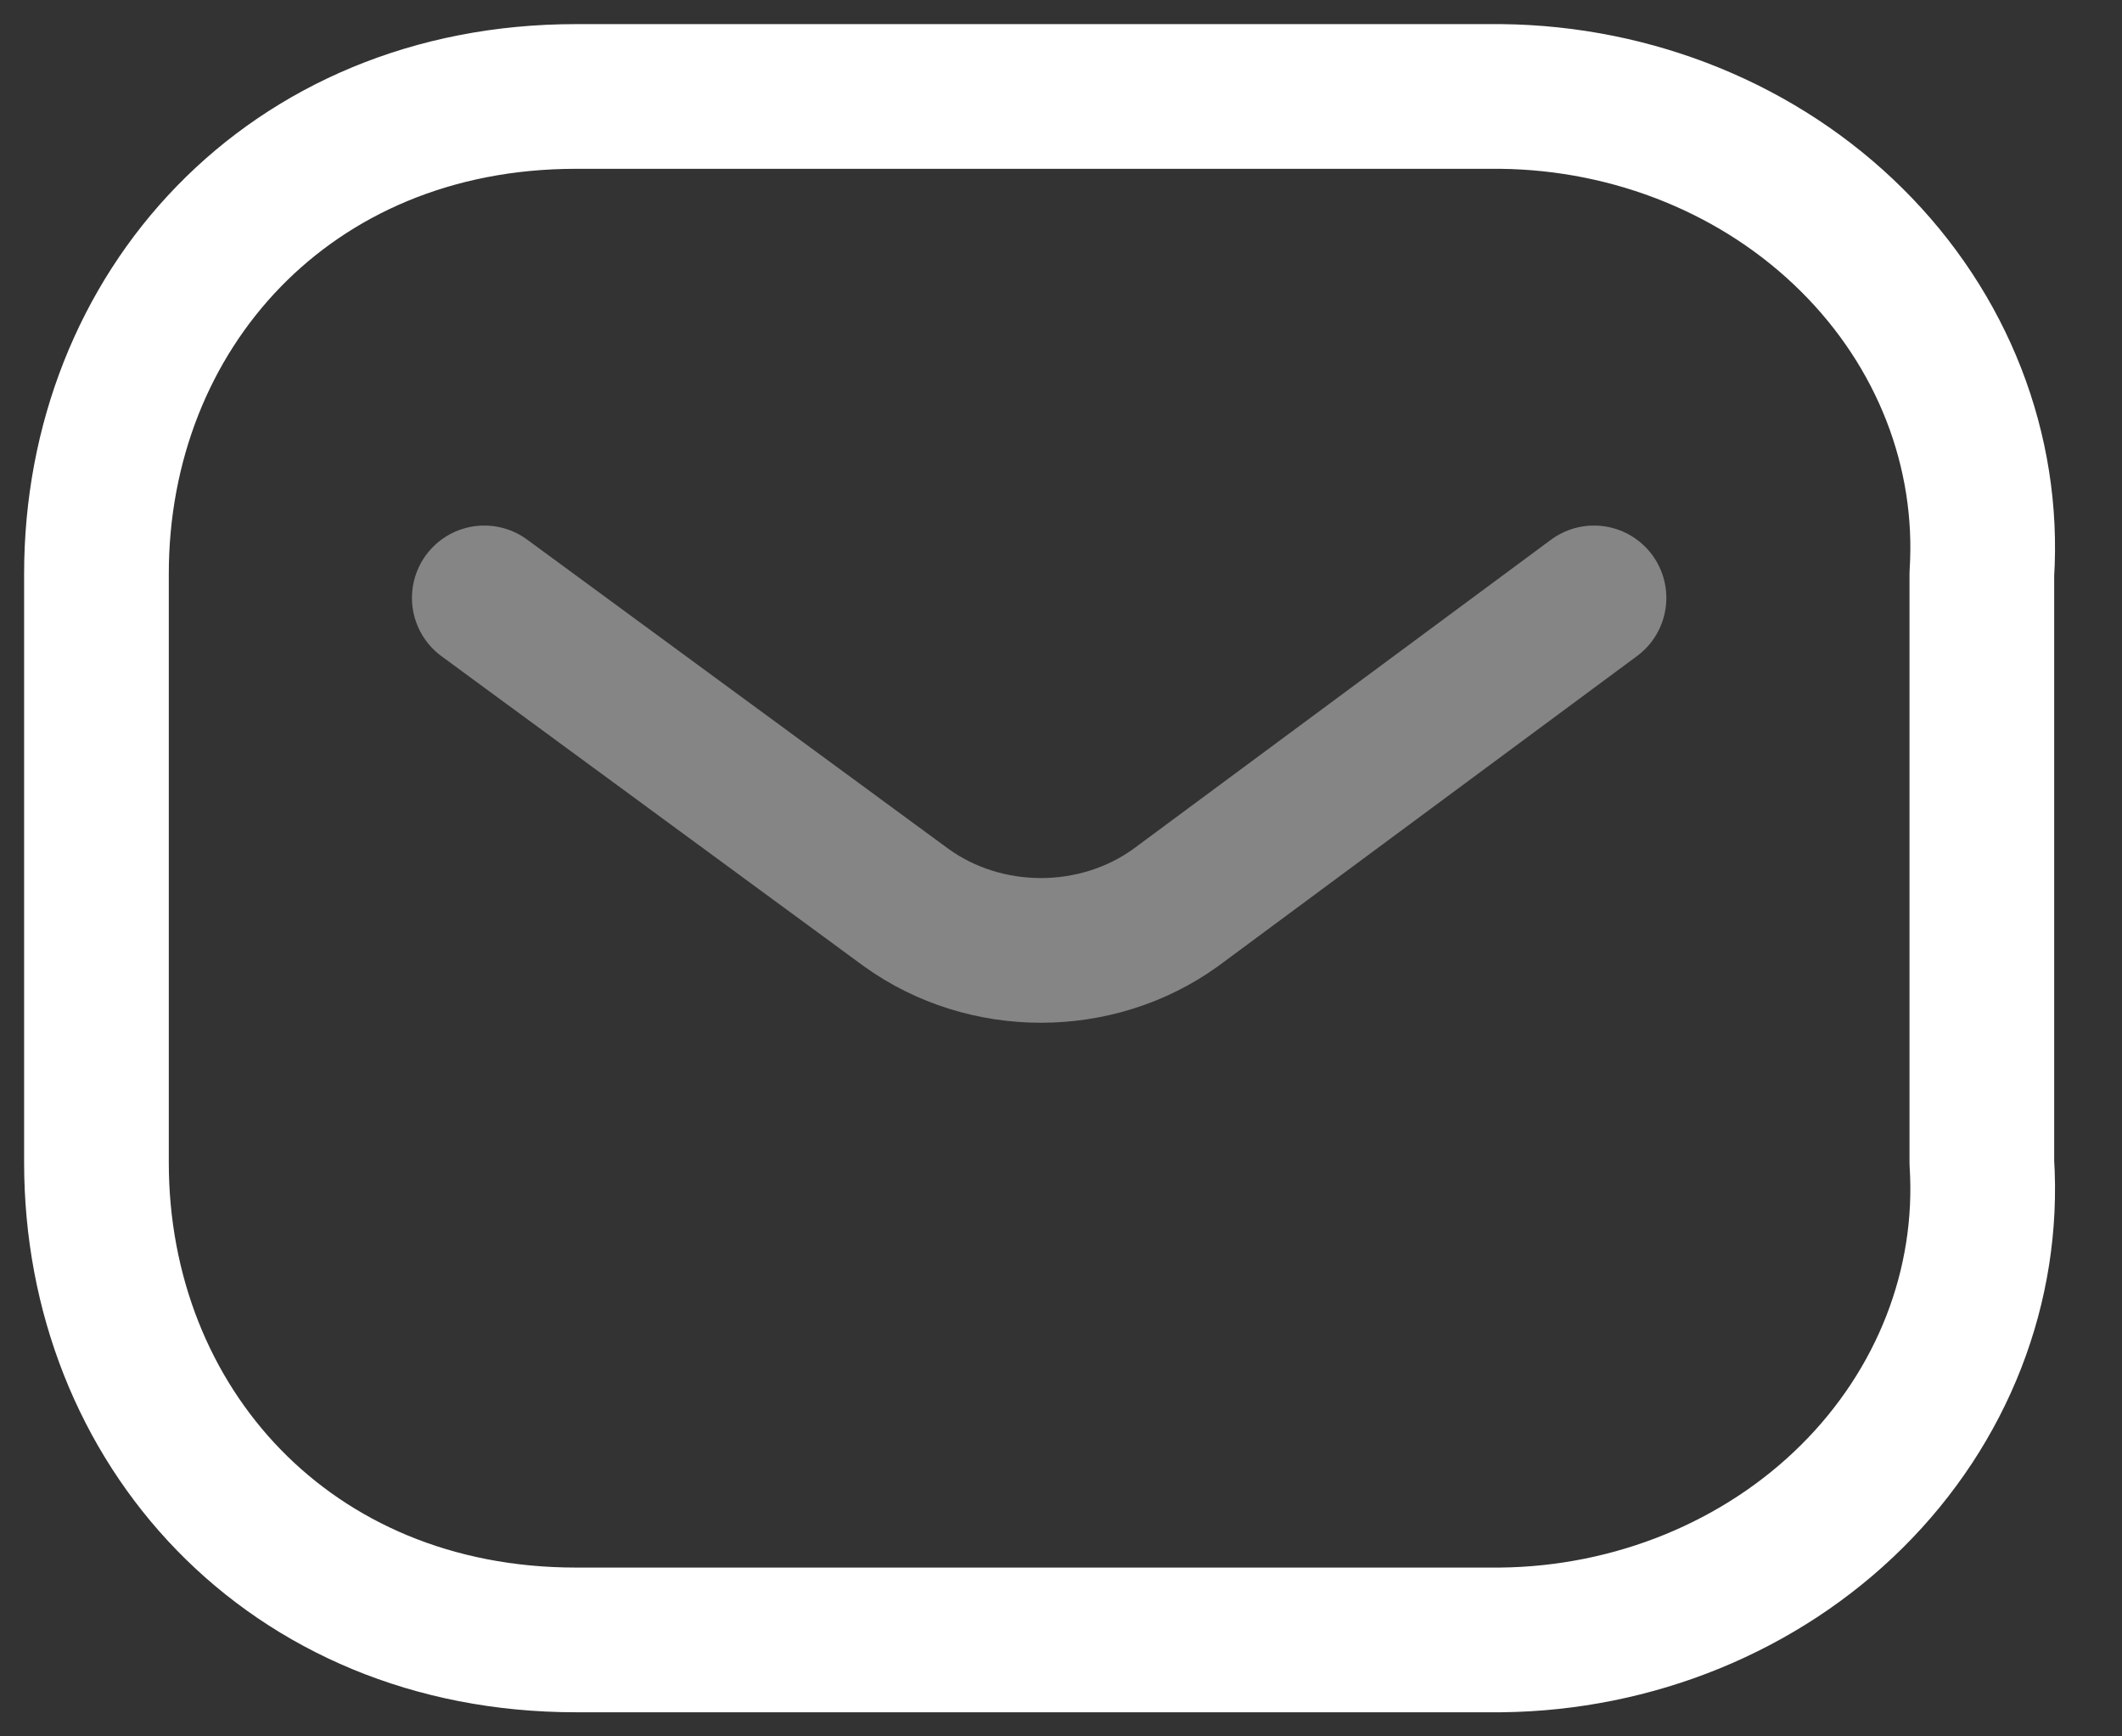 <svg width="22" height="18" viewBox="0 0 22 18" fill="none" xmlns="http://www.w3.org/2000/svg">
<rect x="0" y="0" width="22" height="18" fill="#333333" stroke="none"/>
<path opacity="0.4" d="M16.526 6.198L12.188 9.409C11.367 10 10.217 10 9.396 9.409L5.021 6.198" stroke="white" stroke-width="1.5" stroke-linecap="round" stroke-linejoin="round"/>
<path fill-rule="evenodd" clip-rule="evenodd" d="M5.97 1H15.558C16.94 1.014 18.256 1.551 19.198 2.487C20.141 3.422 20.628 4.673 20.547 5.949V12.051C20.628 13.327 20.141 14.578 19.198 15.514C18.256 16.448 16.94 16.986 15.558 17H5.97C3.001 17 1 14.78 1 12.051V5.949C1 3.221 3.001 1 5.97 1Z" stroke="white" stroke-width="1.5" stroke-linecap="round" stroke-linejoin="round"/>
</svg>
